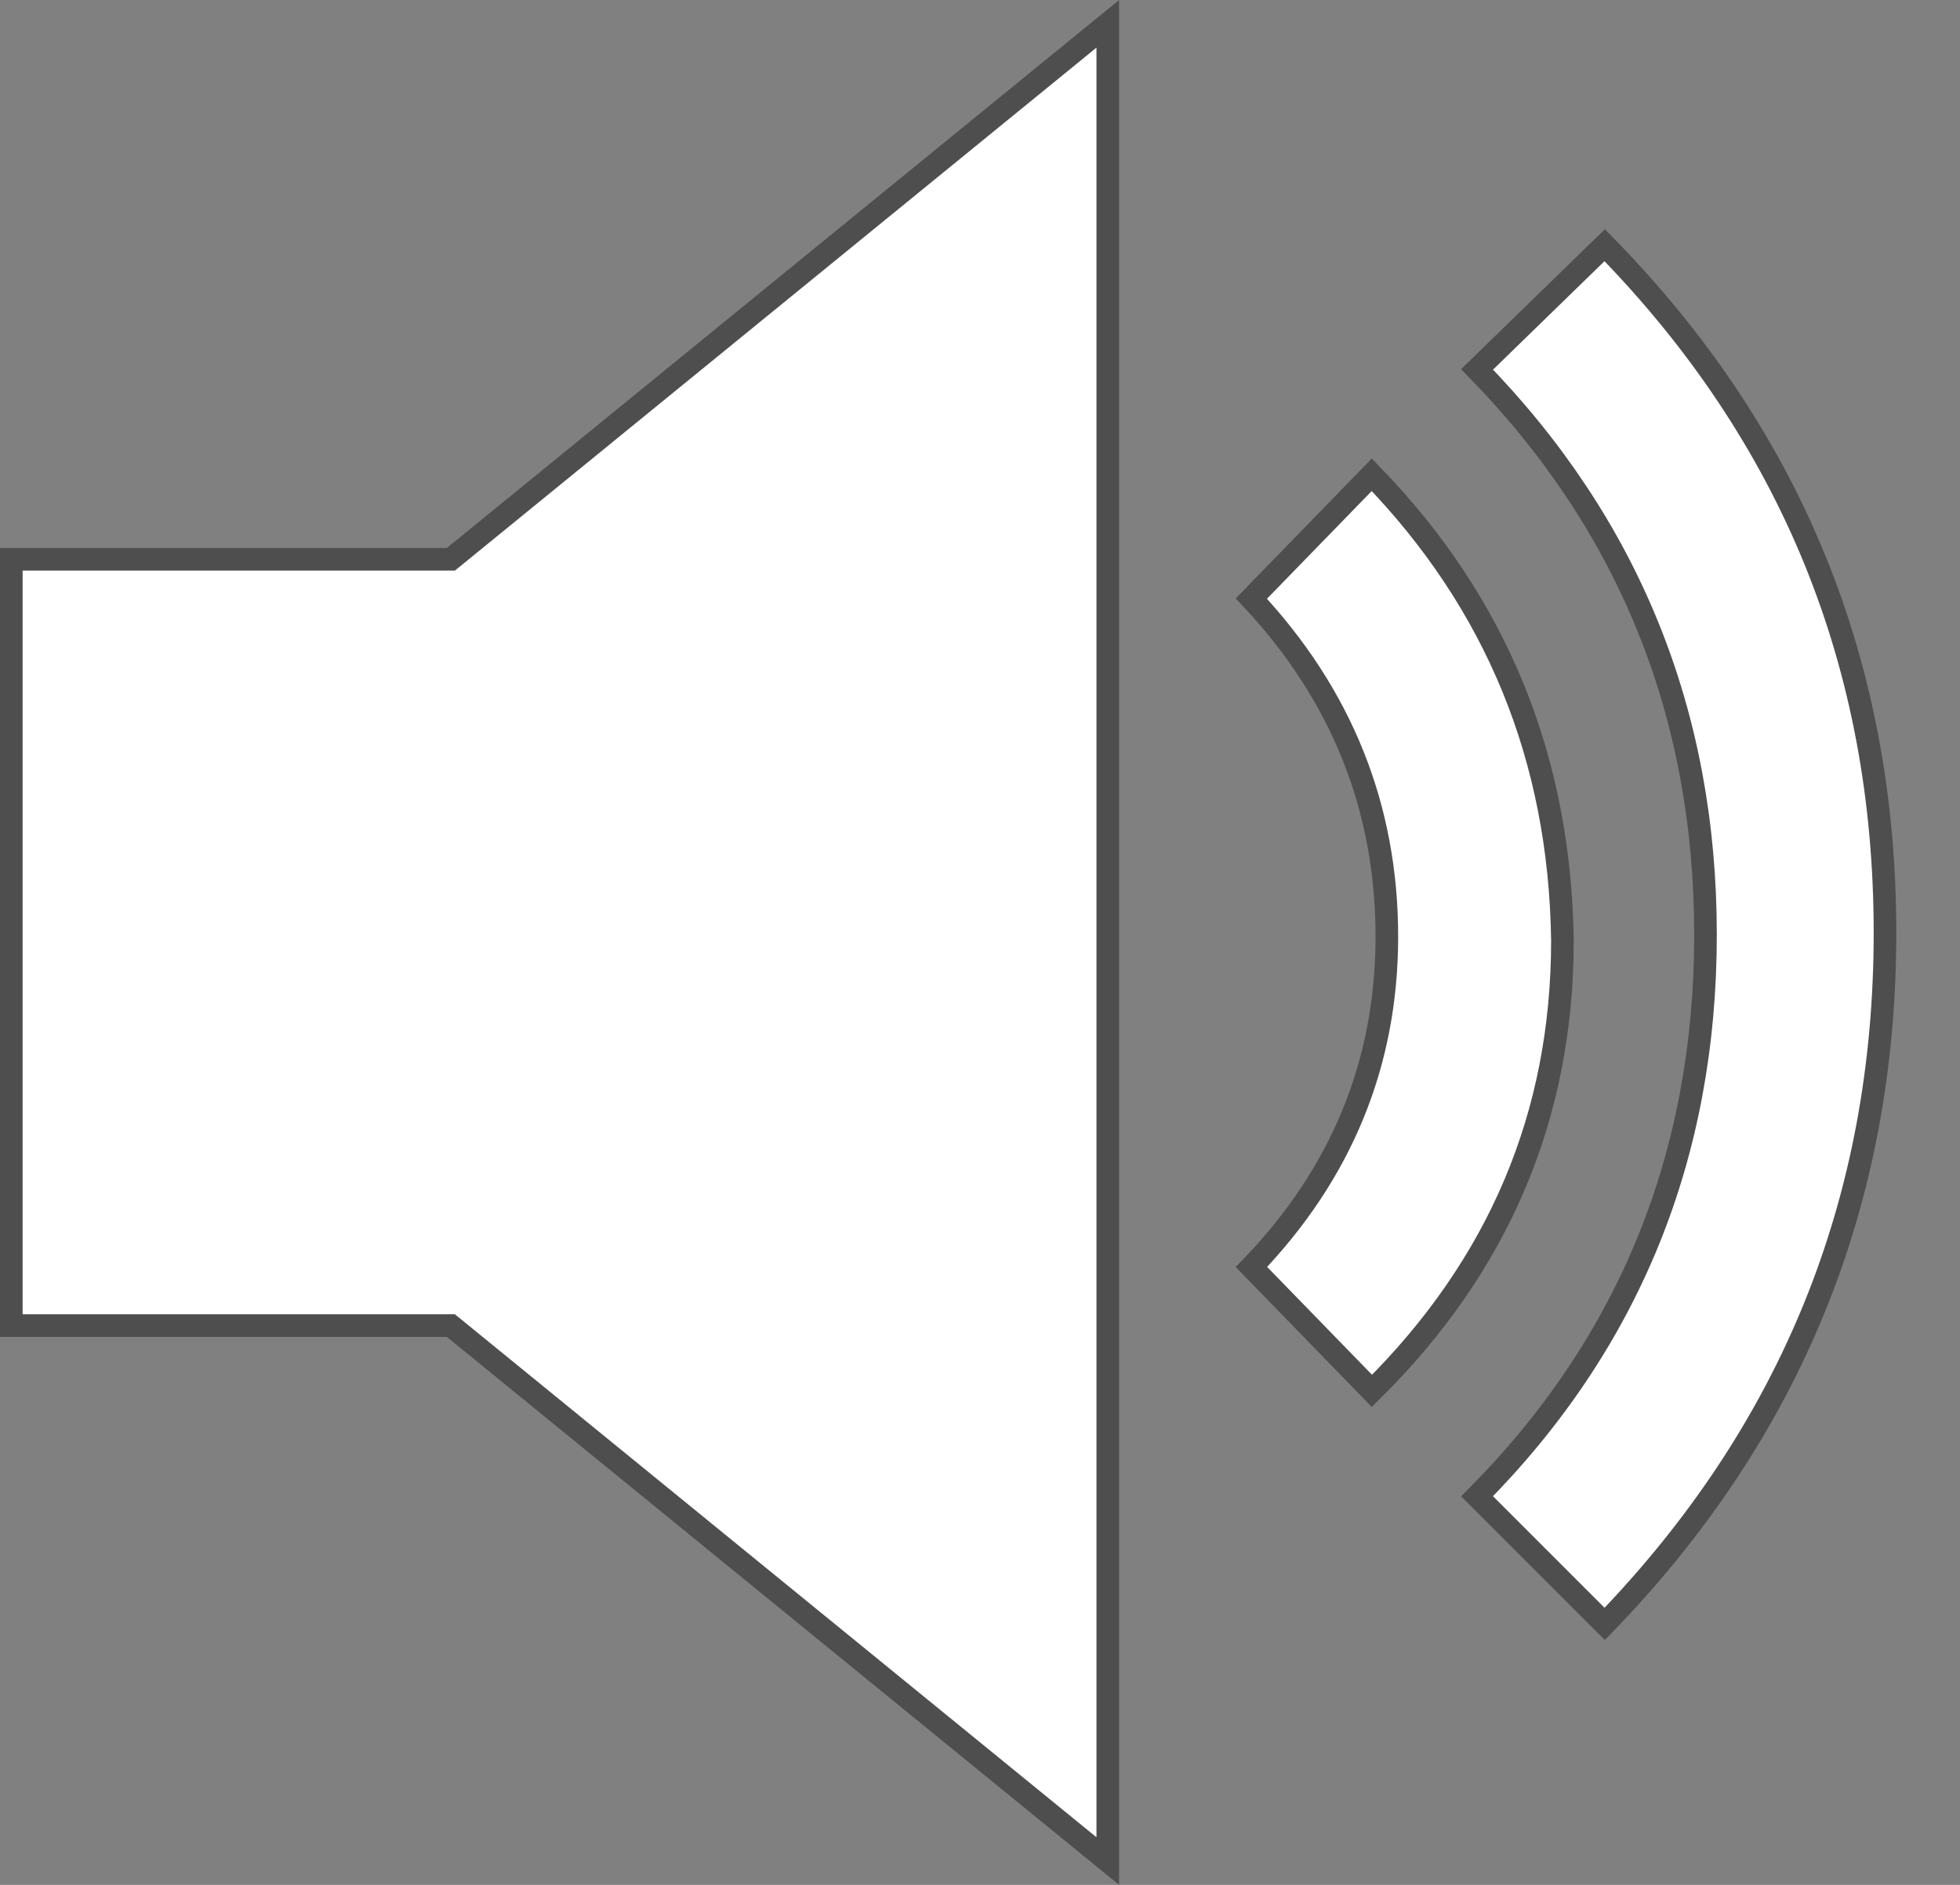 <svg width="26" height="25" viewBox="0 0 26 25" fill="none" xmlns="http://www.w3.org/2000/svg">
<rect x="0" y="0" width="26" height="25" fill="#808080" stroke="none"/>
<path d="M5.928 17.582H0.15V7.418H5.928H5.981L6.023 7.384L14.695 0.316V24.684L6.023 17.616L5.981 17.582H5.928ZM16.6 7.939L18.197 6.297C19.85 8 20.693 10.057 20.726 12.475C20.726 14.79 19.886 16.778 18.199 18.448L16.601 16.805C17.797 15.563 18.397 14.1 18.397 12.423C18.397 10.711 17.796 9.215 16.6 7.939ZM19.594 4.899L21.287 3.252C23.766 5.781 25.005 8.818 25.005 12.371C25.005 15.924 23.767 18.977 21.287 21.539L19.594 19.846C21.613 17.809 22.624 15.323 22.624 12.397C22.624 9.471 21.613 6.969 19.594 4.899Z" fill="white" stroke="#4E4E4E" stroke-width="0.3"/>
</svg>
